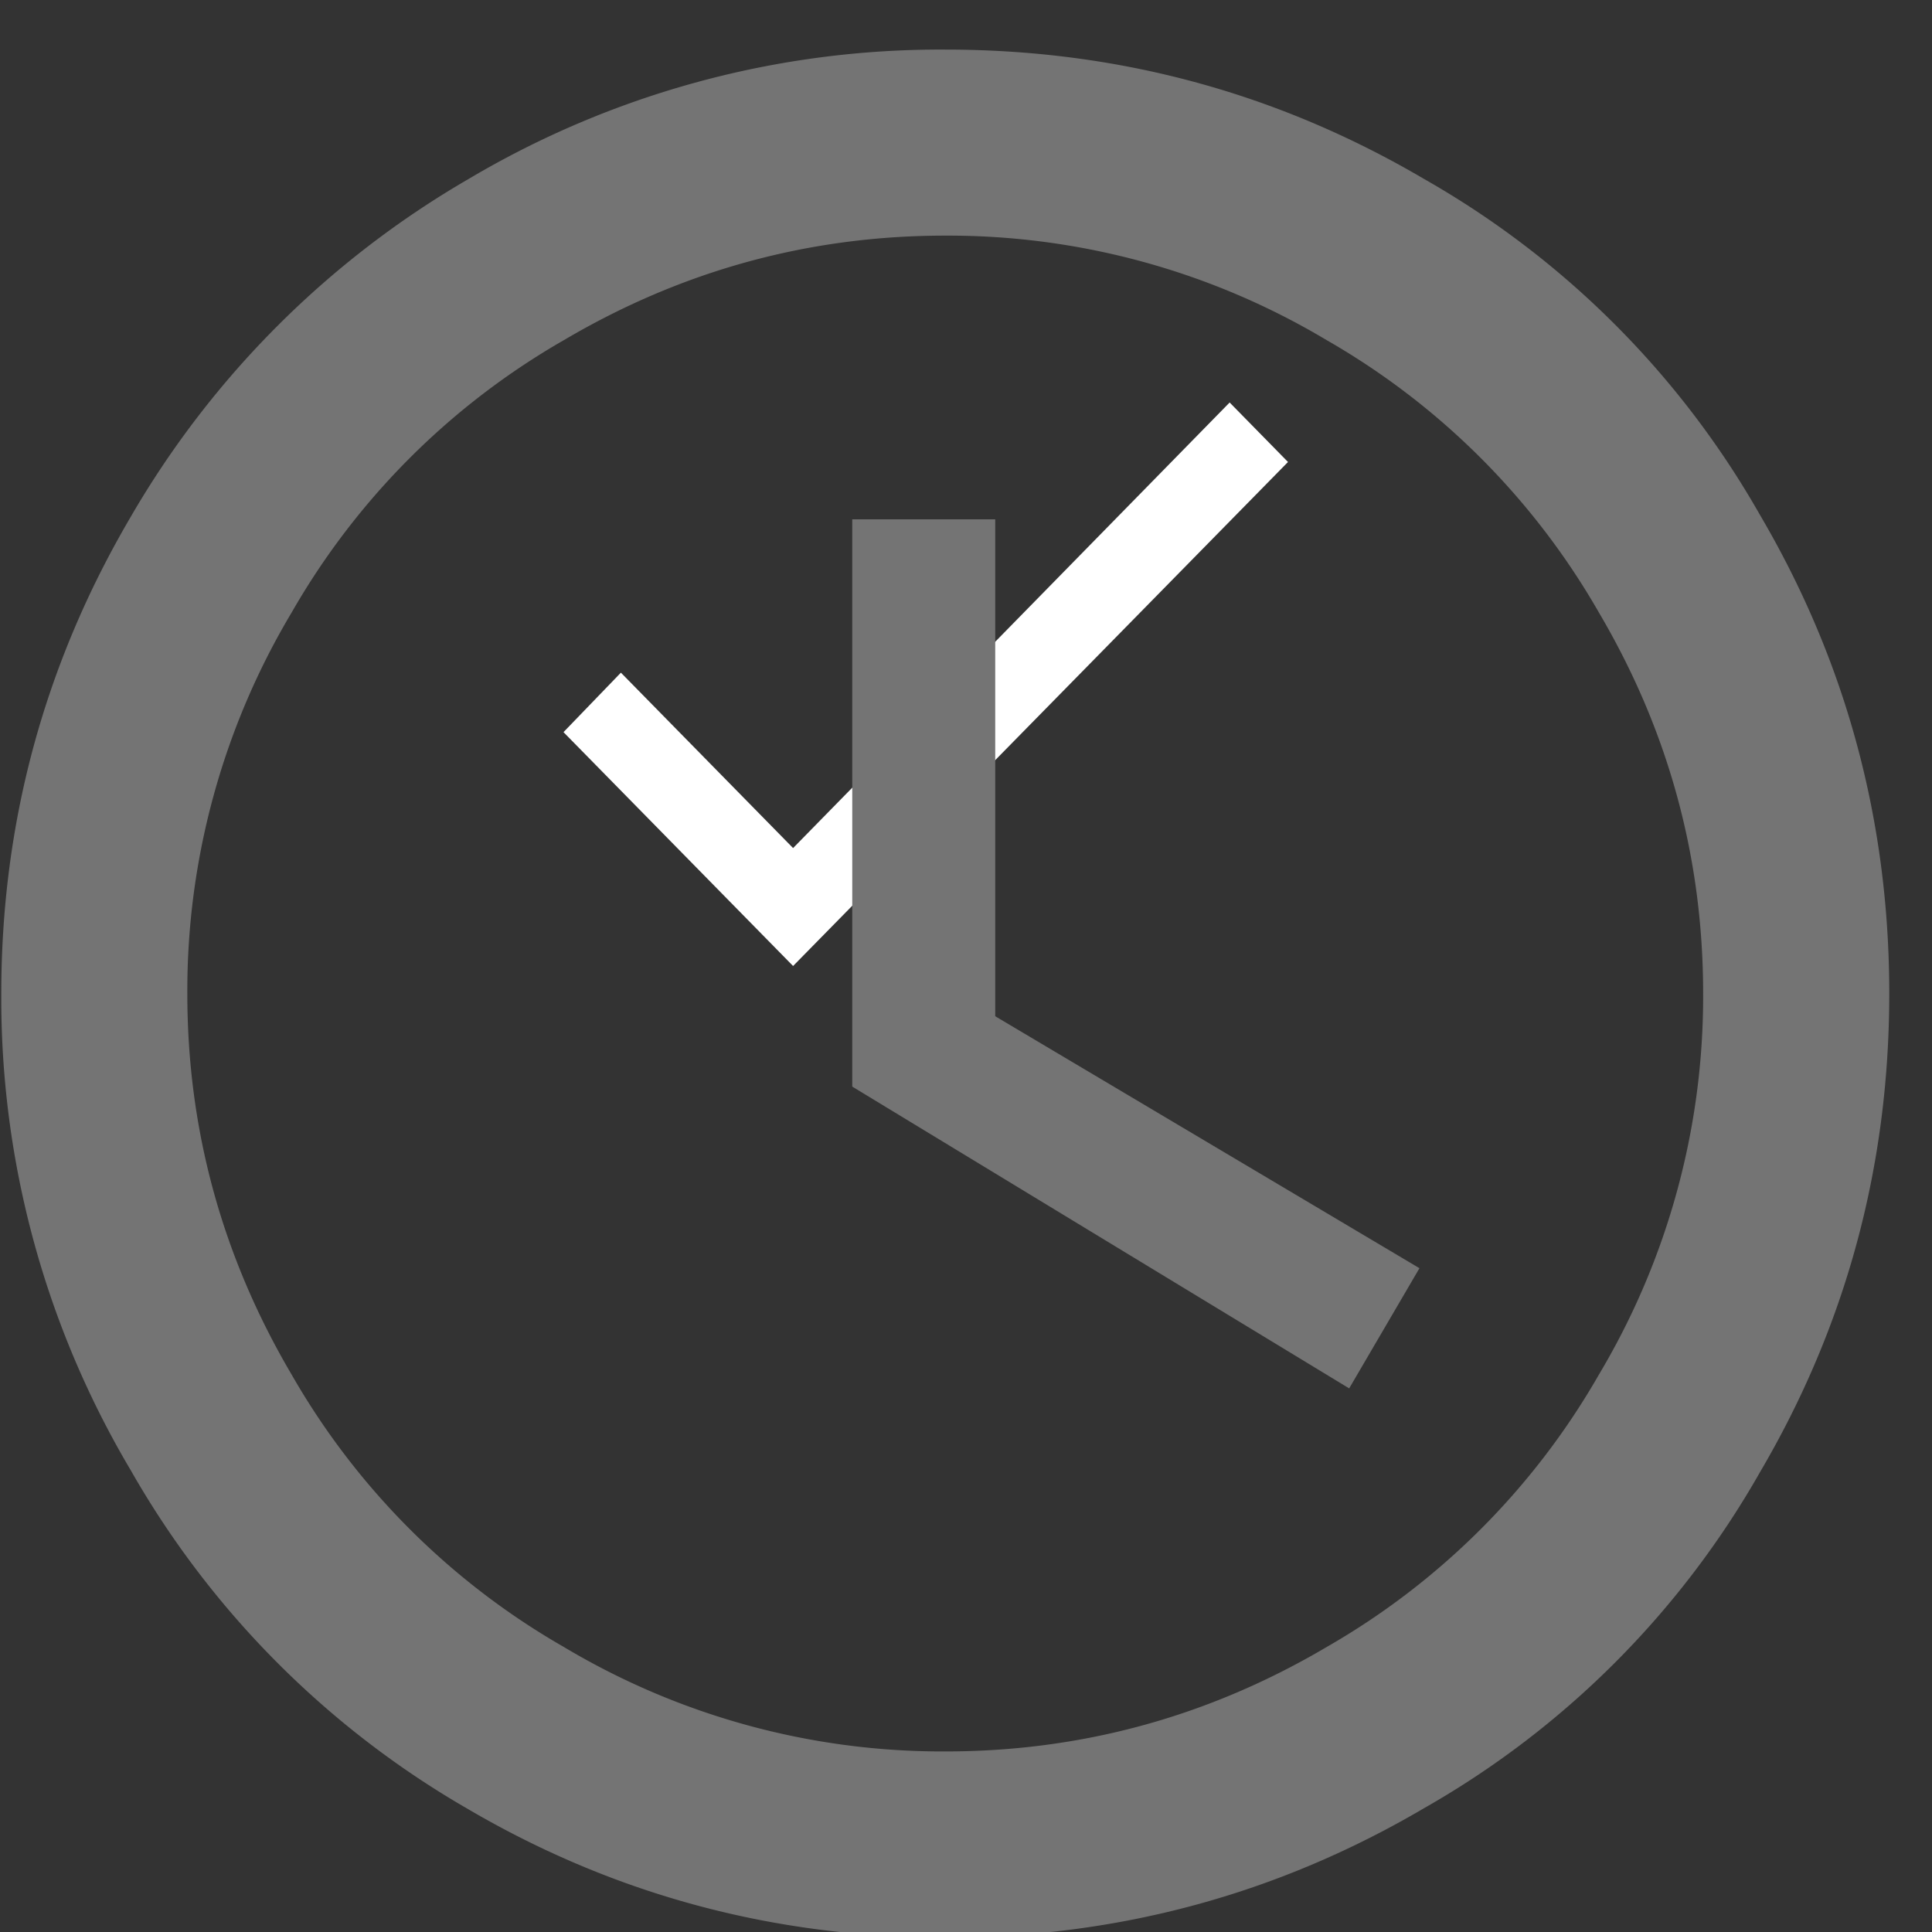 <svg xmlns="http://www.w3.org/2000/svg" width="24" height="24" viewBox="0 0 24 24">
    <rect x="0" y="0" width="24" height="24" fill="#333333" stroke="none"/>
    <g fill="none" fill-rule="evenodd">
        <path fill="#FFF" d="M9.852 10.535L15.275 5l.725.739L9.852 12 7 9.095l.713-.739z"/>
        <path fill="#747474" d="M12.363 6.451v6.173l5.27 3.13-.873 1.493-6.173-3.749V6.451h1.776zm-.62 15.306c1.69 0 3.27-.432 4.735-1.296a9.129 9.129 0 0 0 3.383-3.383 9.163 9.163 0 0 0 1.296-4.736c0-1.69-.432-3.27-1.296-4.735a9.129 9.129 0 0 0-3.383-3.383 9.163 9.163 0 0 0-4.736-1.297c-1.69 0-3.27.433-4.735 1.297a9.129 9.129 0 0 0-3.383 3.383 9.163 9.163 0 0 0-1.297 4.735c0 1.692.433 3.27 1.297 4.736a9.129 9.129 0 0 0 3.383 3.383 9.163 9.163 0 0 0 4.735 1.296zm0-21.141c2.142 0 4.124.536 5.947 1.607a11.114 11.114 0 0 1 4.172 4.172c1.071 1.822 1.607 3.805 1.607 5.947 0 2.143-.536 4.125-1.607 5.948a11.114 11.114 0 0 1-4.172 4.172c-1.823 1.071-3.805 1.607-5.948 1.607-2.142 0-4.125-.536-5.947-1.607a11.324 11.324 0 0 1-4.172-4.2 11.481 11.481 0 0 1-1.607-5.92c0-2.123.536-4.096 1.607-5.92a11.54 11.54 0 0 1 4.2-4.2 11.481 11.481 0 0 1 5.92-1.606z"/>
    </g>
</svg>
